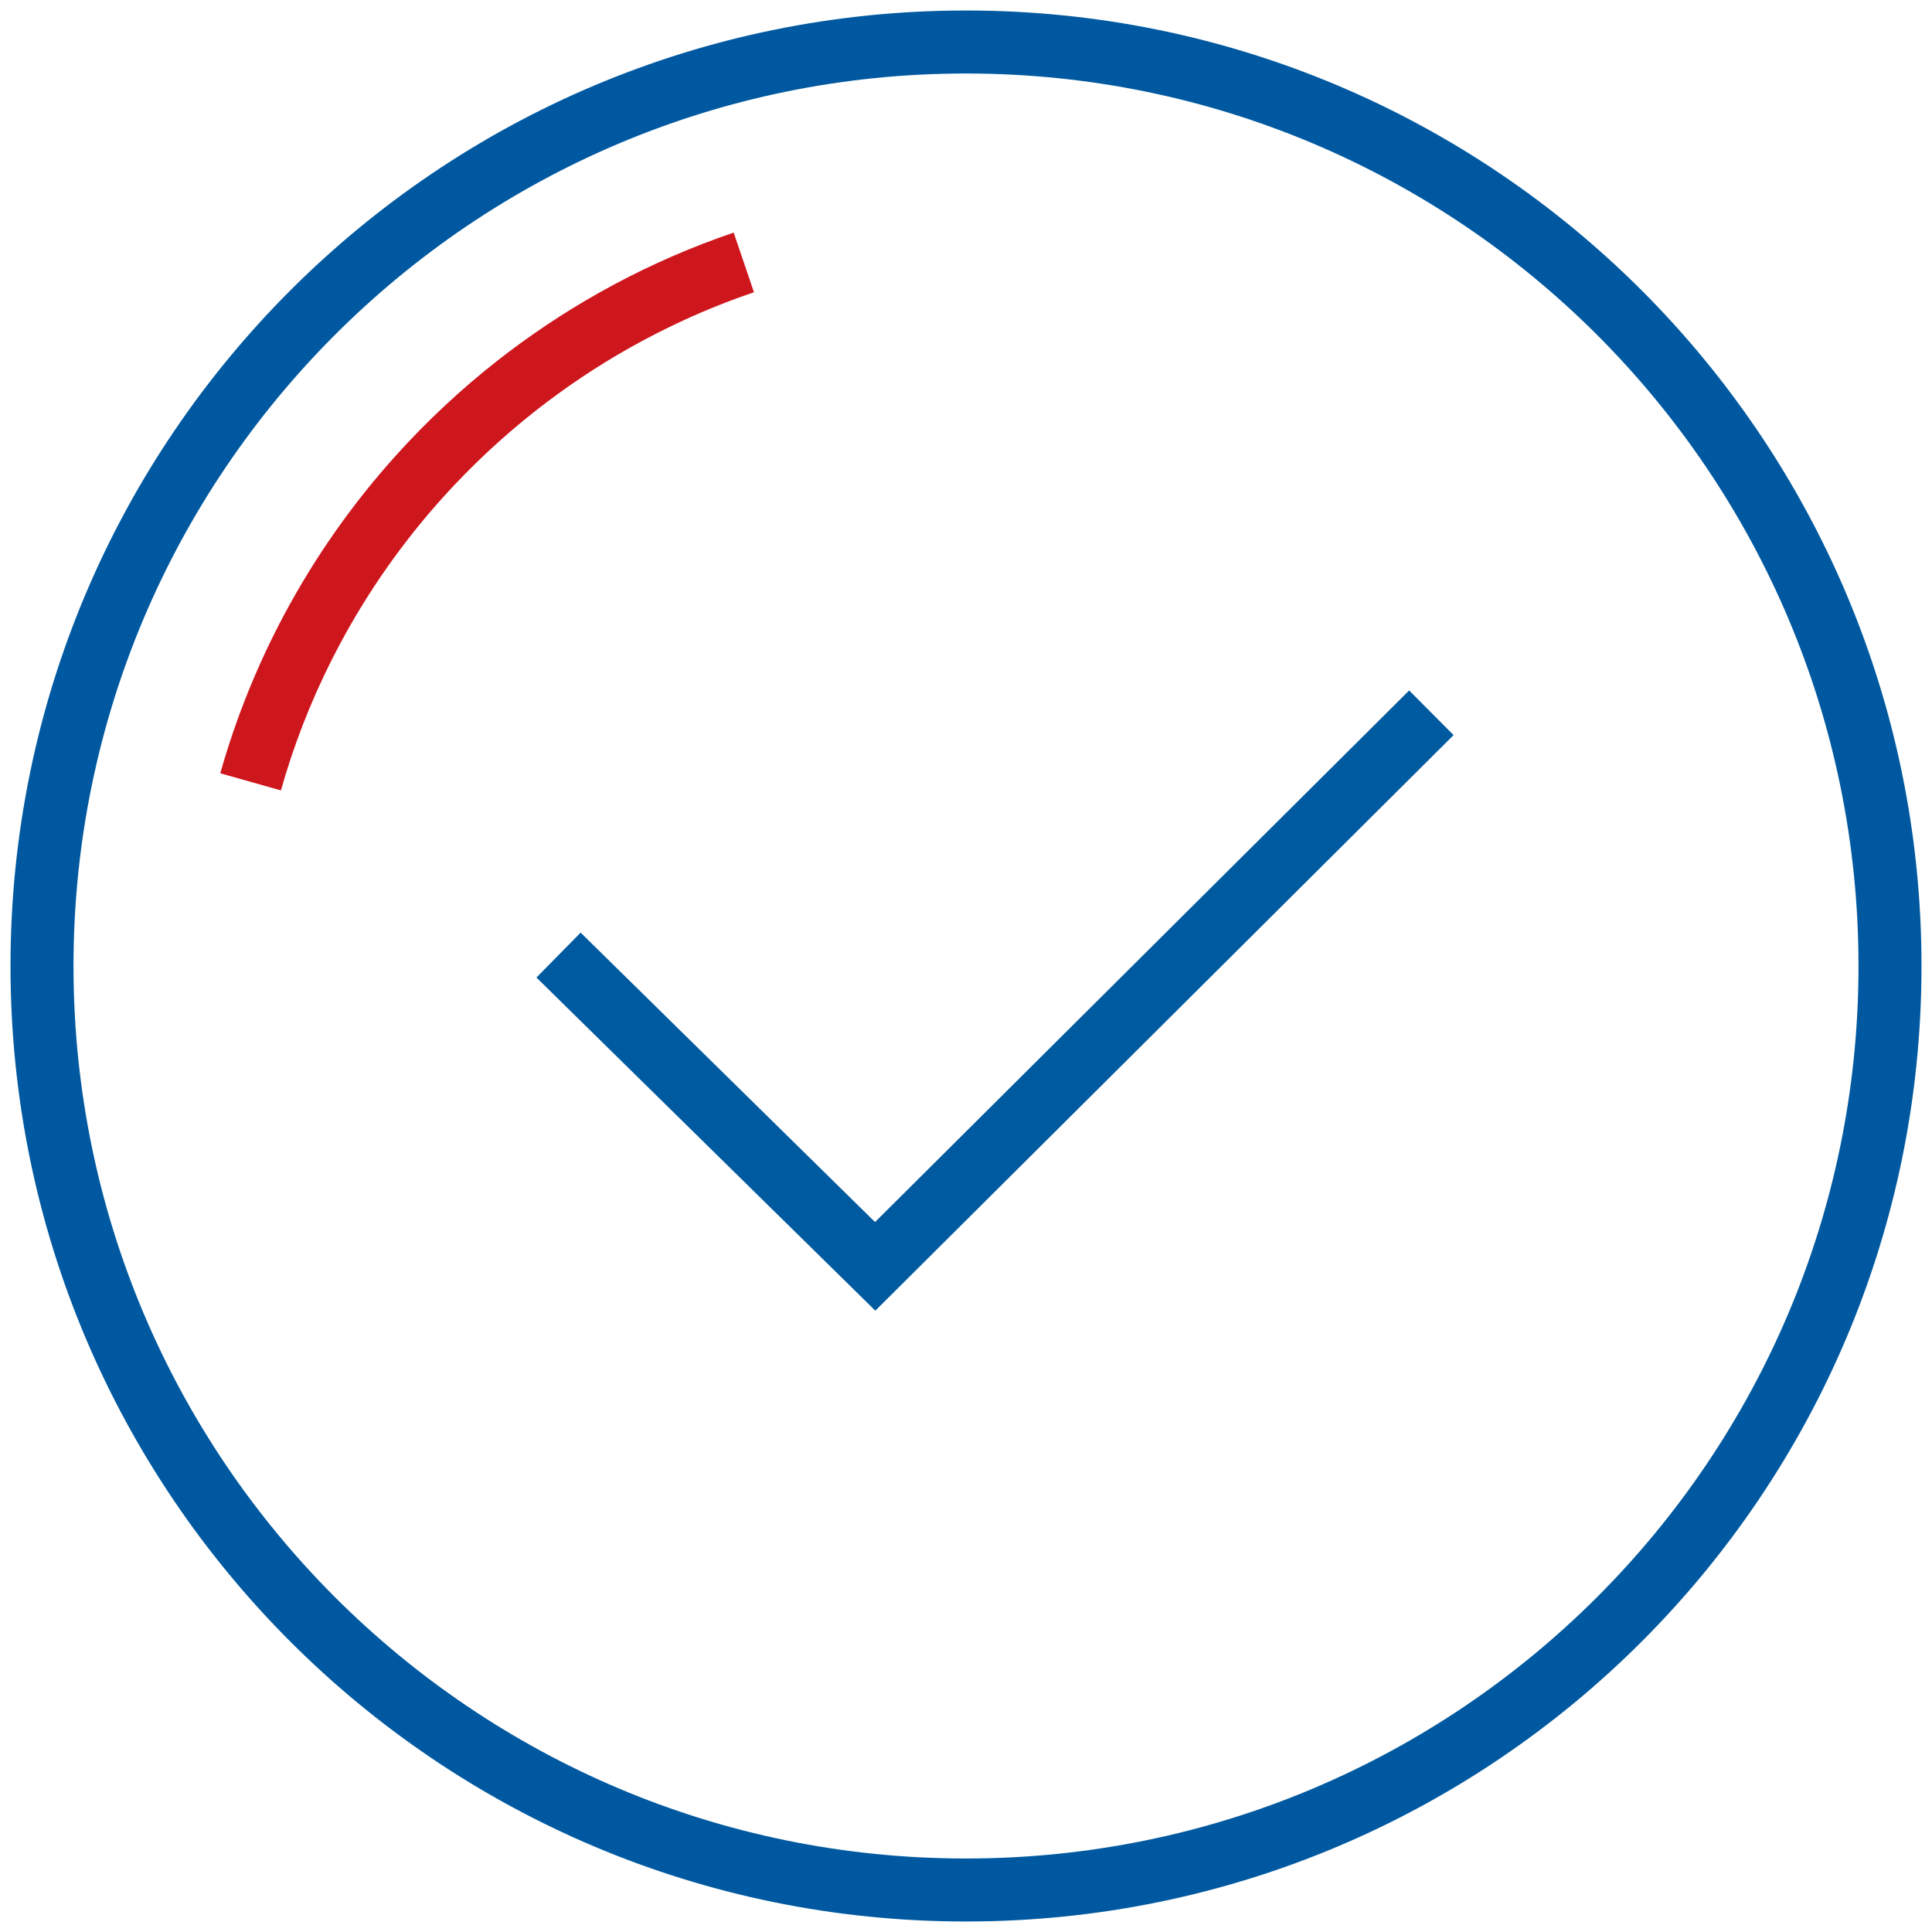 <?xml version="1.0" encoding="UTF-8"?>
<svg width="92px" height="92px" viewBox="0 0 92 92" version="1.1" xmlns="http://www.w3.org/2000/svg" xmlns:xlink="http://www.w3.org/1999/xlink">
    <!-- Generator: Sketch 64 (93537) - https://sketch.com -->
    <title>people/family1</title>
    <desc>Created with Sketch.</desc>
    <g id="-designsssssssss" stroke="none" stroke-width="1" fill="none" fill-rule="evenodd">
        <g id="sidlayout-graphic" transform="translate(-1177, -1091)">
            <g id="Group-27" transform="translate(452, 973)">
                <g id="misc/checkmark" transform="translate(681, 86)">
                    <g id="invisible-copy-16" opacity="0.99">
                        <polygon id="Fill-1-Copy-18" points="0 156 180 156 180 0 0 0"></polygon>
                    </g>
                    <g id="lines" transform="translate(46, 34)">
                        <path d="M44,-1.5 C18.871,-1.5 -1.5,18.871 -1.5,44 C-1.5,69.129 18.871,89.5 44,89.5 C69.129,89.5 89.5,69.129 89.5,44 C89.5,18.871 69.129,-1.5 44,-1.5 Z M44,1.5 C67.472,1.5 86.5,20.528 86.5,44 C86.5,67.472 67.472,86.5 44,86.5 C20.528,86.5 1.5,67.472 1.5,44 C1.5,20.528 20.528,1.5 44,1.5 Z" id="Oval" fill="#0059A0" fill-rule="nonzero"></path>
                        <path d="M32.937,9.076 L33.903,11.917 C32.78,12.298 31.679,12.736 30.602,13.229 C29.715,13.635 28.845,14.078 27.995,14.557 C26.424,15.441 24.923,16.446 23.505,17.56 C21.925,18.803 20.452,20.179 19.105,21.672 C17.184,23.801 15.528,26.157 14.177,28.687 C13.117,30.673 12.25,32.758 11.589,34.916 L11.377,35.639 L8.49,34.823 C9.231,32.199 10.252,29.67 11.531,27.274 C12.996,24.529 14.793,21.972 16.878,19.662 C18.339,18.043 19.937,16.55 21.651,15.202 C23.189,13.993 24.818,12.903 26.523,11.943 C27.446,11.423 28.39,10.942 29.354,10.501 C30.289,10.073 31.241,9.683 32.209,9.332 L32.937,9.076 Z" id="Oval" fill="#CE161D" fill-rule="nonzero"></path>
                        <polygon id="Line" fill="#005AA0" fill-rule="nonzero" points="65.102 30.879 67.219 33.005 39.682 60.413 23.545 44.549 25.649 42.41 39.669 56.193"></polygon>
                    </g>
                </g>
            </g>
        </g>
    </g>
</svg>